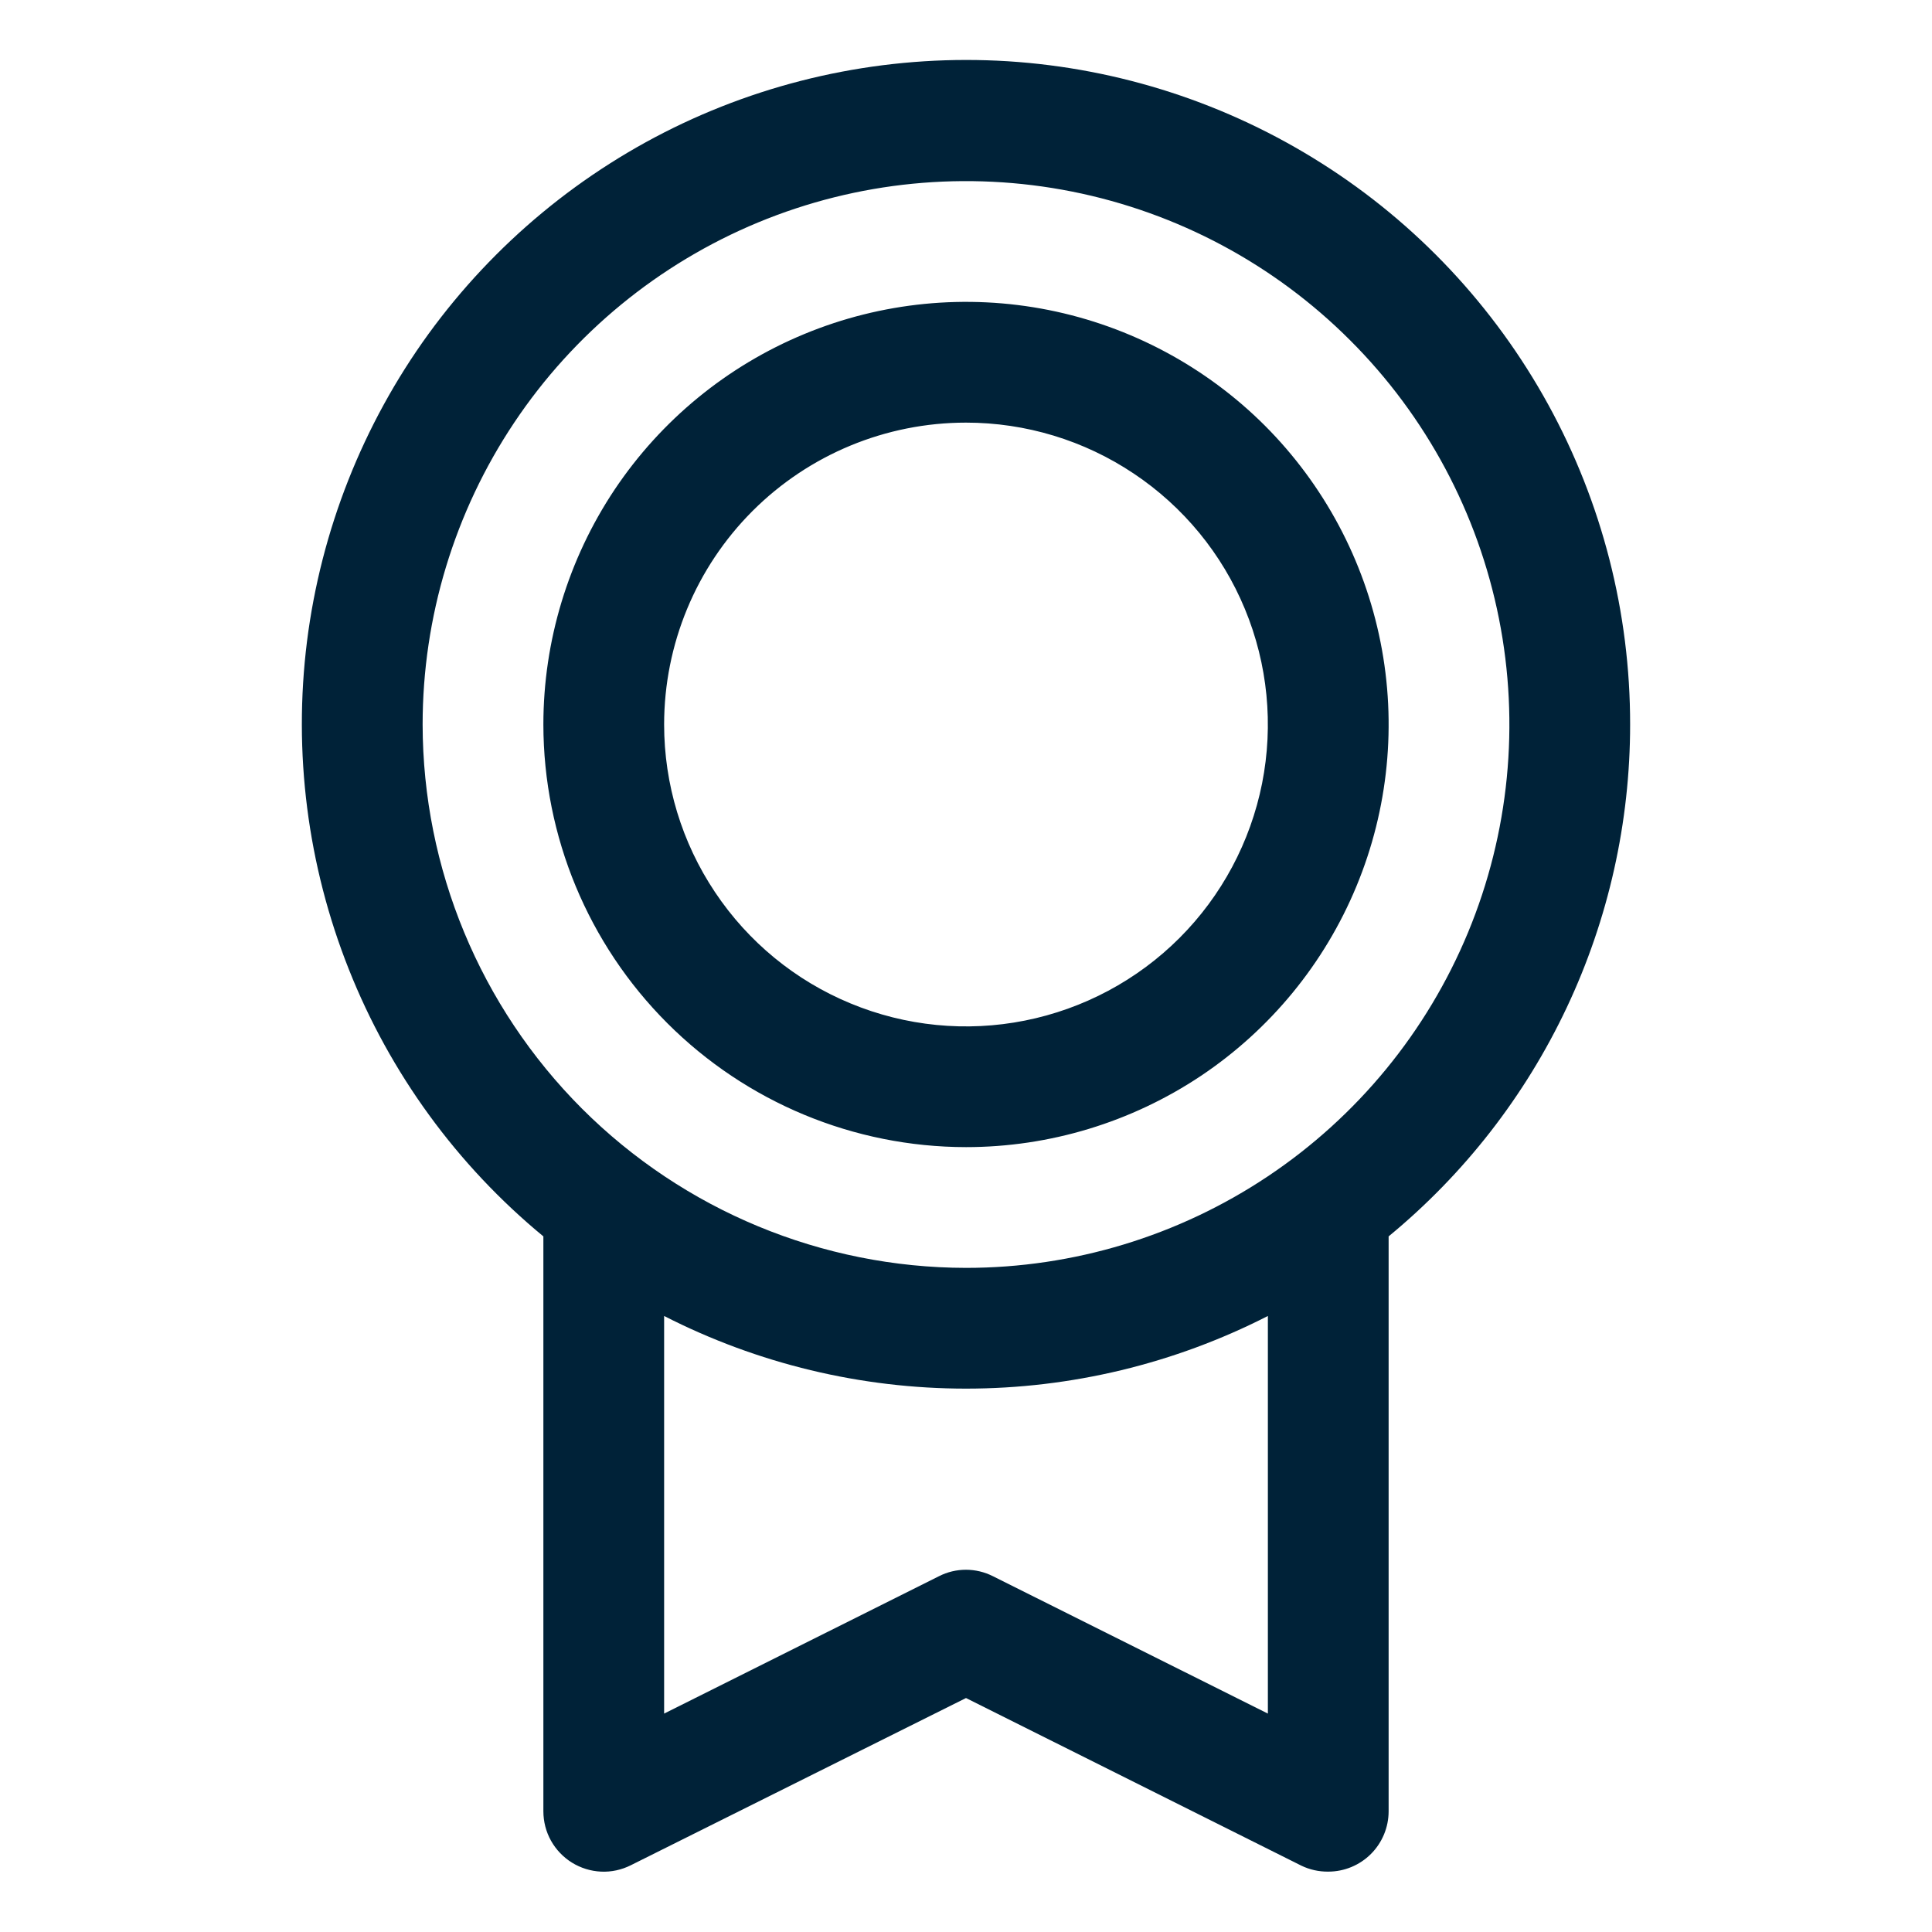 <svg width="20" height="20" viewBox="0 0 20 20" fill="none" xmlns="http://www.w3.org/2000/svg">
<path d="M16.875 7.5C16.876 6.341 16.584 5.201 16.026 4.186C15.468 3.171 14.663 2.312 13.684 1.692C12.706 1.071 11.587 0.707 10.431 0.634C9.274 0.562 8.118 0.783 7.07 1.276C6.022 1.77 5.116 2.521 4.435 3.458C3.755 4.396 3.323 5.491 3.178 6.64C3.034 7.79 3.183 8.957 3.611 10.034C4.038 11.111 4.731 12.062 5.625 12.799V18.75C5.625 18.857 5.652 18.962 5.704 19.055C5.756 19.148 5.831 19.226 5.921 19.282C6.012 19.338 6.115 19.37 6.222 19.375C6.328 19.38 6.434 19.357 6.53 19.309L10 17.578L13.471 19.313C13.558 19.355 13.653 19.376 13.75 19.375C13.916 19.375 14.075 19.309 14.192 19.192C14.309 19.075 14.375 18.916 14.375 18.75V12.799C15.157 12.155 15.787 11.346 16.219 10.43C16.651 9.514 16.875 8.513 16.875 7.5ZM4.375 7.5C4.375 6.388 4.705 5.3 5.323 4.375C5.941 3.45 6.82 2.729 7.847 2.303C8.875 1.877 10.006 1.766 11.097 1.983C12.188 2.2 13.191 2.736 13.977 3.523C14.764 4.309 15.3 5.312 15.517 6.403C15.734 7.494 15.623 8.625 15.197 9.653C14.771 10.681 14.05 11.559 13.125 12.177C12.2 12.795 11.113 13.125 10 13.125C8.509 13.123 7.079 12.53 6.024 11.476C4.97 10.421 4.377 8.991 4.375 7.5ZM13.125 17.739L10.279 16.317C10.192 16.273 10.096 16.25 9.999 16.25C9.902 16.25 9.806 16.273 9.72 16.317L6.875 17.739V13.623C7.842 14.117 8.913 14.375 10 14.375C11.086 14.375 12.158 14.117 13.125 13.623V17.739ZM10 11.875C10.865 11.875 11.711 11.618 12.431 11.138C13.15 10.657 13.711 9.974 14.042 9.174C14.373 8.375 14.46 7.495 14.291 6.647C14.122 5.798 13.705 5.018 13.094 4.406C12.482 3.795 11.702 3.378 10.854 3.209C10.005 3.04 9.125 3.127 8.326 3.458C7.526 3.789 6.843 4.35 6.362 5.069C5.882 5.789 5.625 6.635 5.625 7.5C5.626 8.66 6.088 9.772 6.908 10.592C7.728 11.412 8.84 11.874 10 11.875ZM10 4.375C10.618 4.375 11.222 4.558 11.736 4.902C12.25 5.245 12.651 5.733 12.887 6.304C13.124 6.875 13.185 7.504 13.065 8.11C12.944 8.716 12.647 9.273 12.21 9.71C11.773 10.147 11.216 10.444 10.61 10.565C10.004 10.686 9.375 10.624 8.804 10.387C8.233 10.151 7.745 9.75 7.402 9.236C7.058 8.722 6.875 8.118 6.875 7.5C6.875 6.671 7.204 5.876 7.79 5.29C8.376 4.704 9.171 4.375 10 4.375Z" fill="#002238"/>
</svg>

